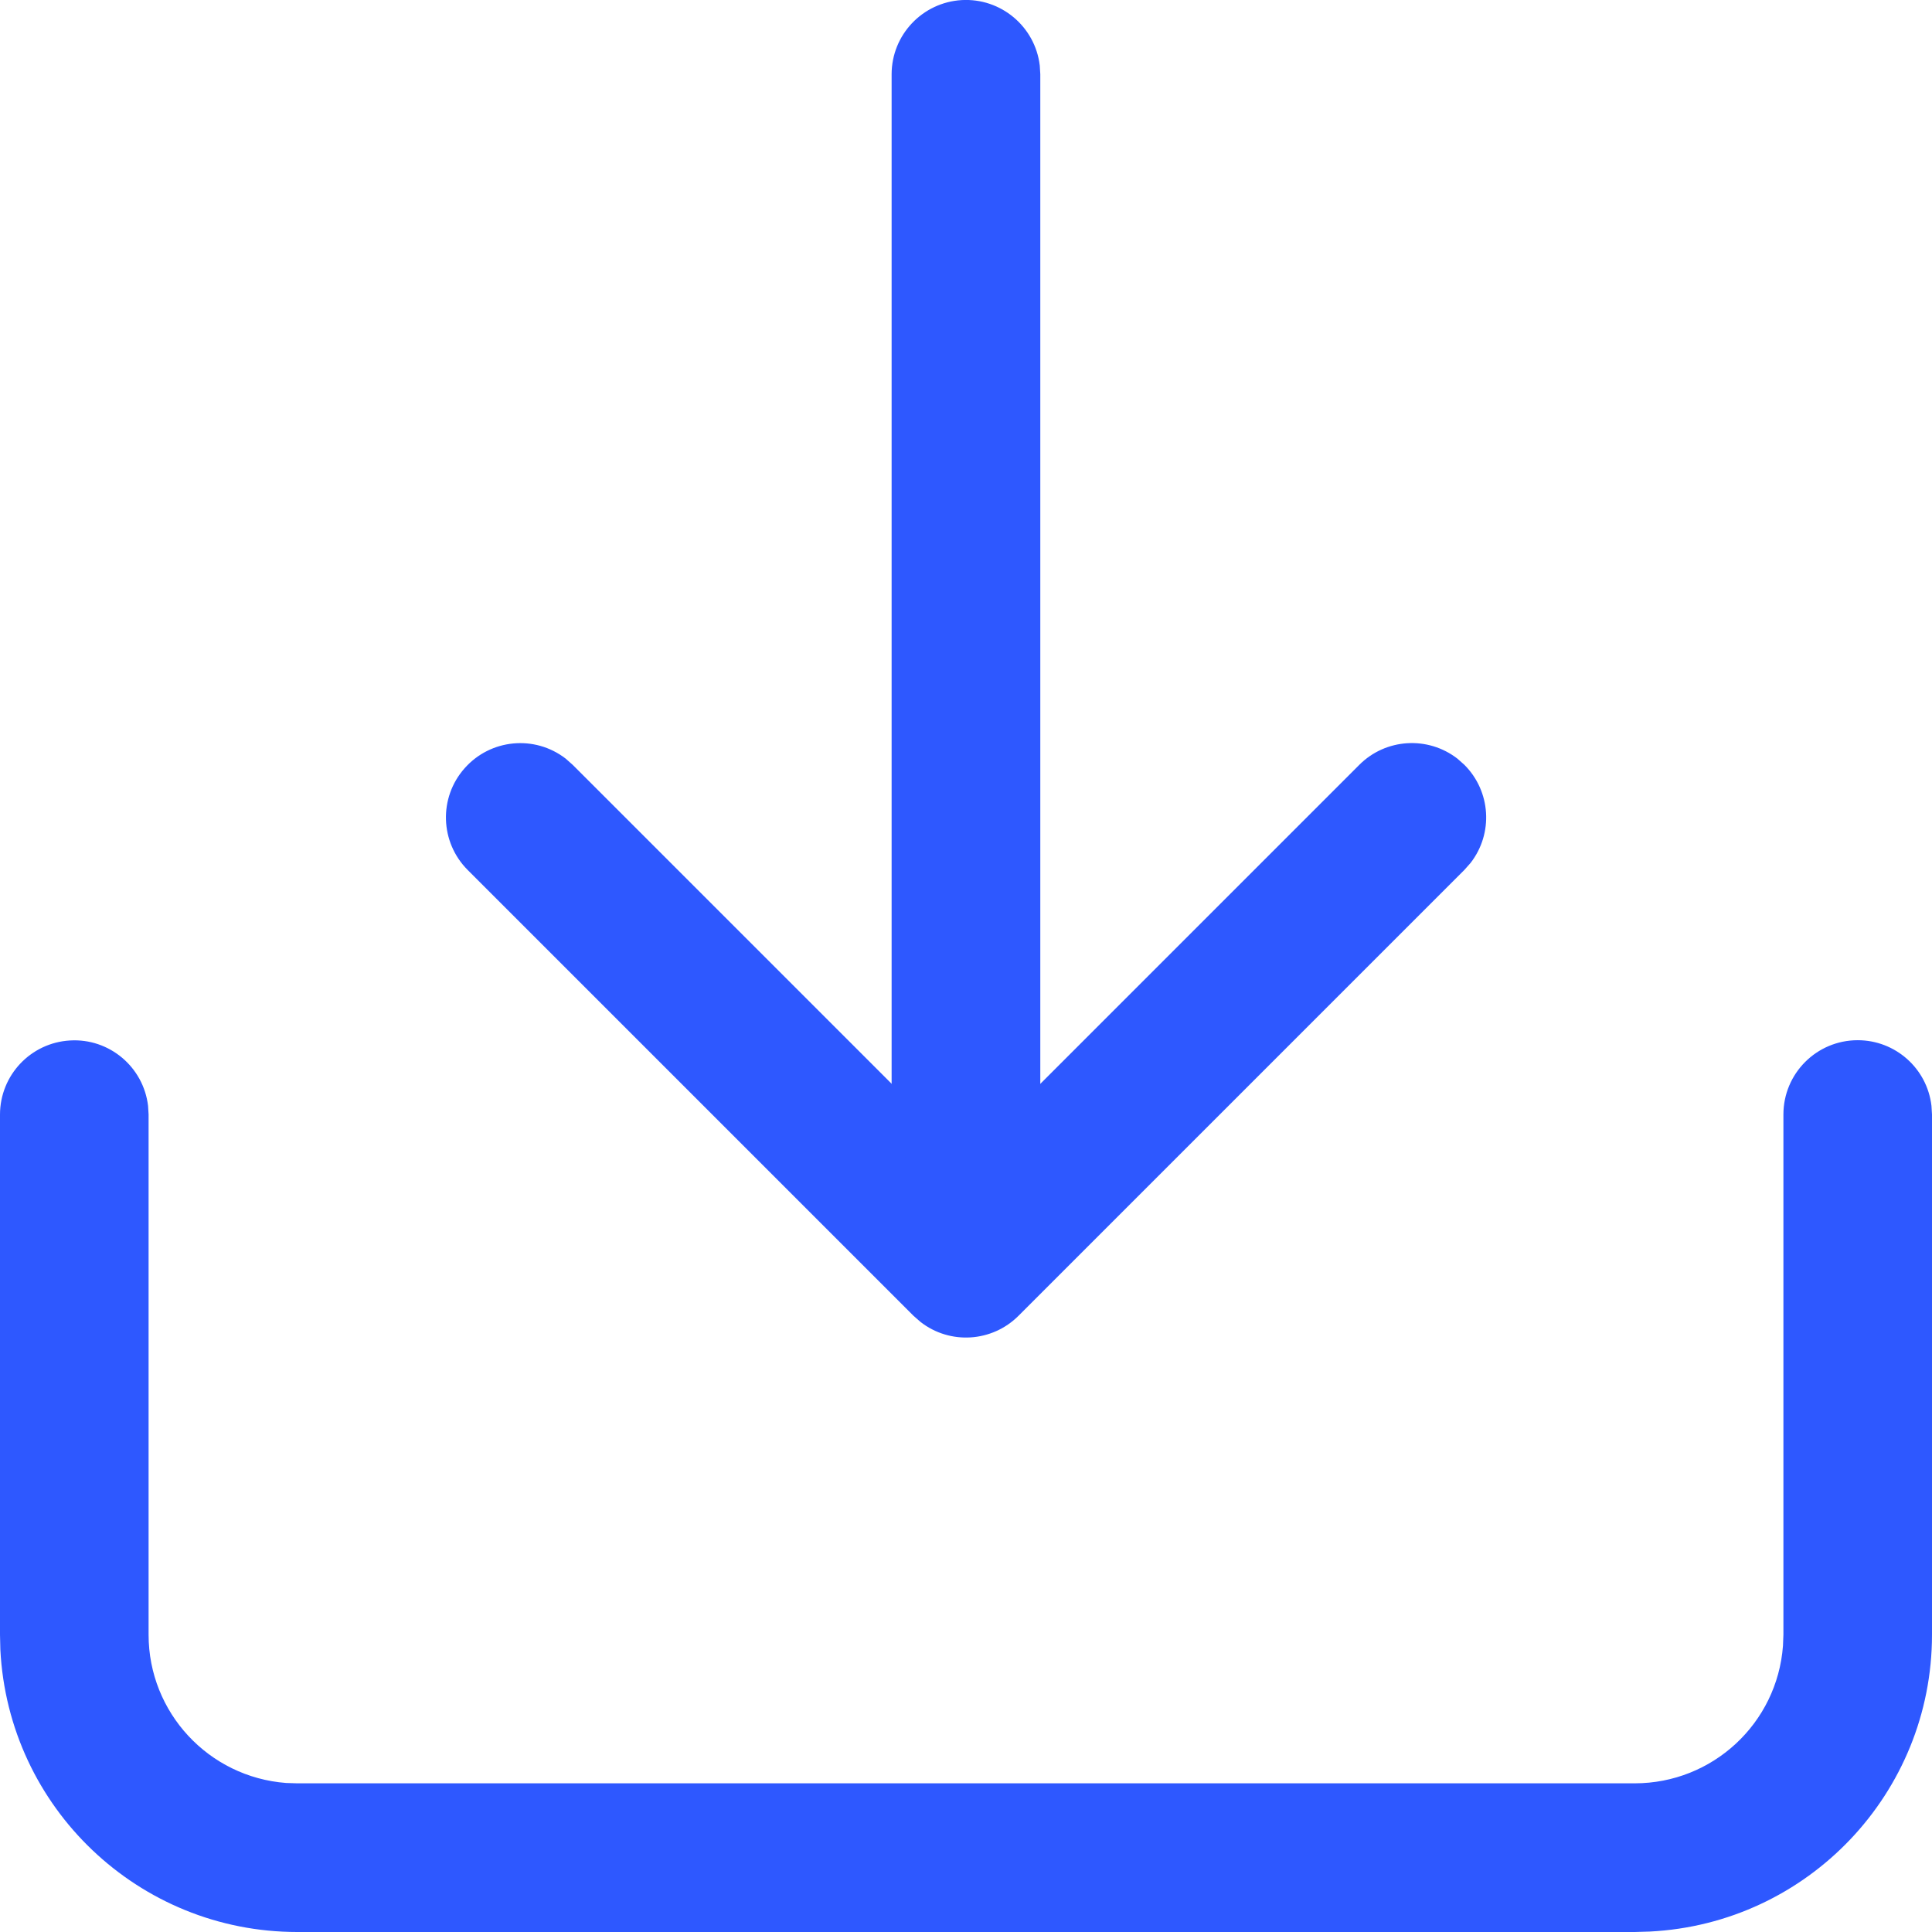 <svg width="22" height="22" viewBox="0 0 22 22" fill="none" xmlns="http://www.w3.org/2000/svg">
<g id="Group">
<path id="Vector" d="M21.154 11.845C21.583 11.845 21.944 12.166 21.994 12.592L22 12.691V18.615C22 20.418 20.586 21.905 18.785 21.995L18.615 22H3.385C1.581 22 0.095 20.586 0.004 18.784L0 18.615V12.691C0.001 12.243 0.35 11.874 0.797 11.848C1.243 11.821 1.633 12.148 1.686 12.592L1.692 12.691V18.615C1.692 19.5 2.375 20.236 3.258 20.303L3.385 20.307H18.615C19.501 20.307 20.237 19.625 20.303 18.741L20.308 18.614V12.691C20.308 12.224 20.686 11.845 21.154 11.845Z" fill="#2E58FF"/>
<path id="Vector_2" d="M11.598 14.983C11.297 15.284 10.818 15.315 10.482 15.053L10.402 14.983L5.325 9.906C5.01 9.59 4.994 9.083 5.29 8.749C5.585 8.414 6.089 8.366 6.442 8.639L6.522 8.71L11 13.188L15.479 8.709C15.78 8.408 16.259 8.378 16.596 8.639L16.675 8.709C16.977 9.011 17.007 9.489 16.746 9.826L16.675 9.906L11.598 14.983Z" fill="#2E58FF"/>
<path id="Vector_3" d="M10.999 13.538C10.57 13.538 10.21 13.217 10.159 12.791L10.153 12.692V0.845C10.154 0.397 10.503 0.028 10.95 0.001C11.397 -0.025 11.787 0.302 11.84 0.746L11.846 0.845V12.692C11.846 13.159 11.467 13.538 10.999 13.538Z" fill="#2E58FF"/>
</g>
</svg>
